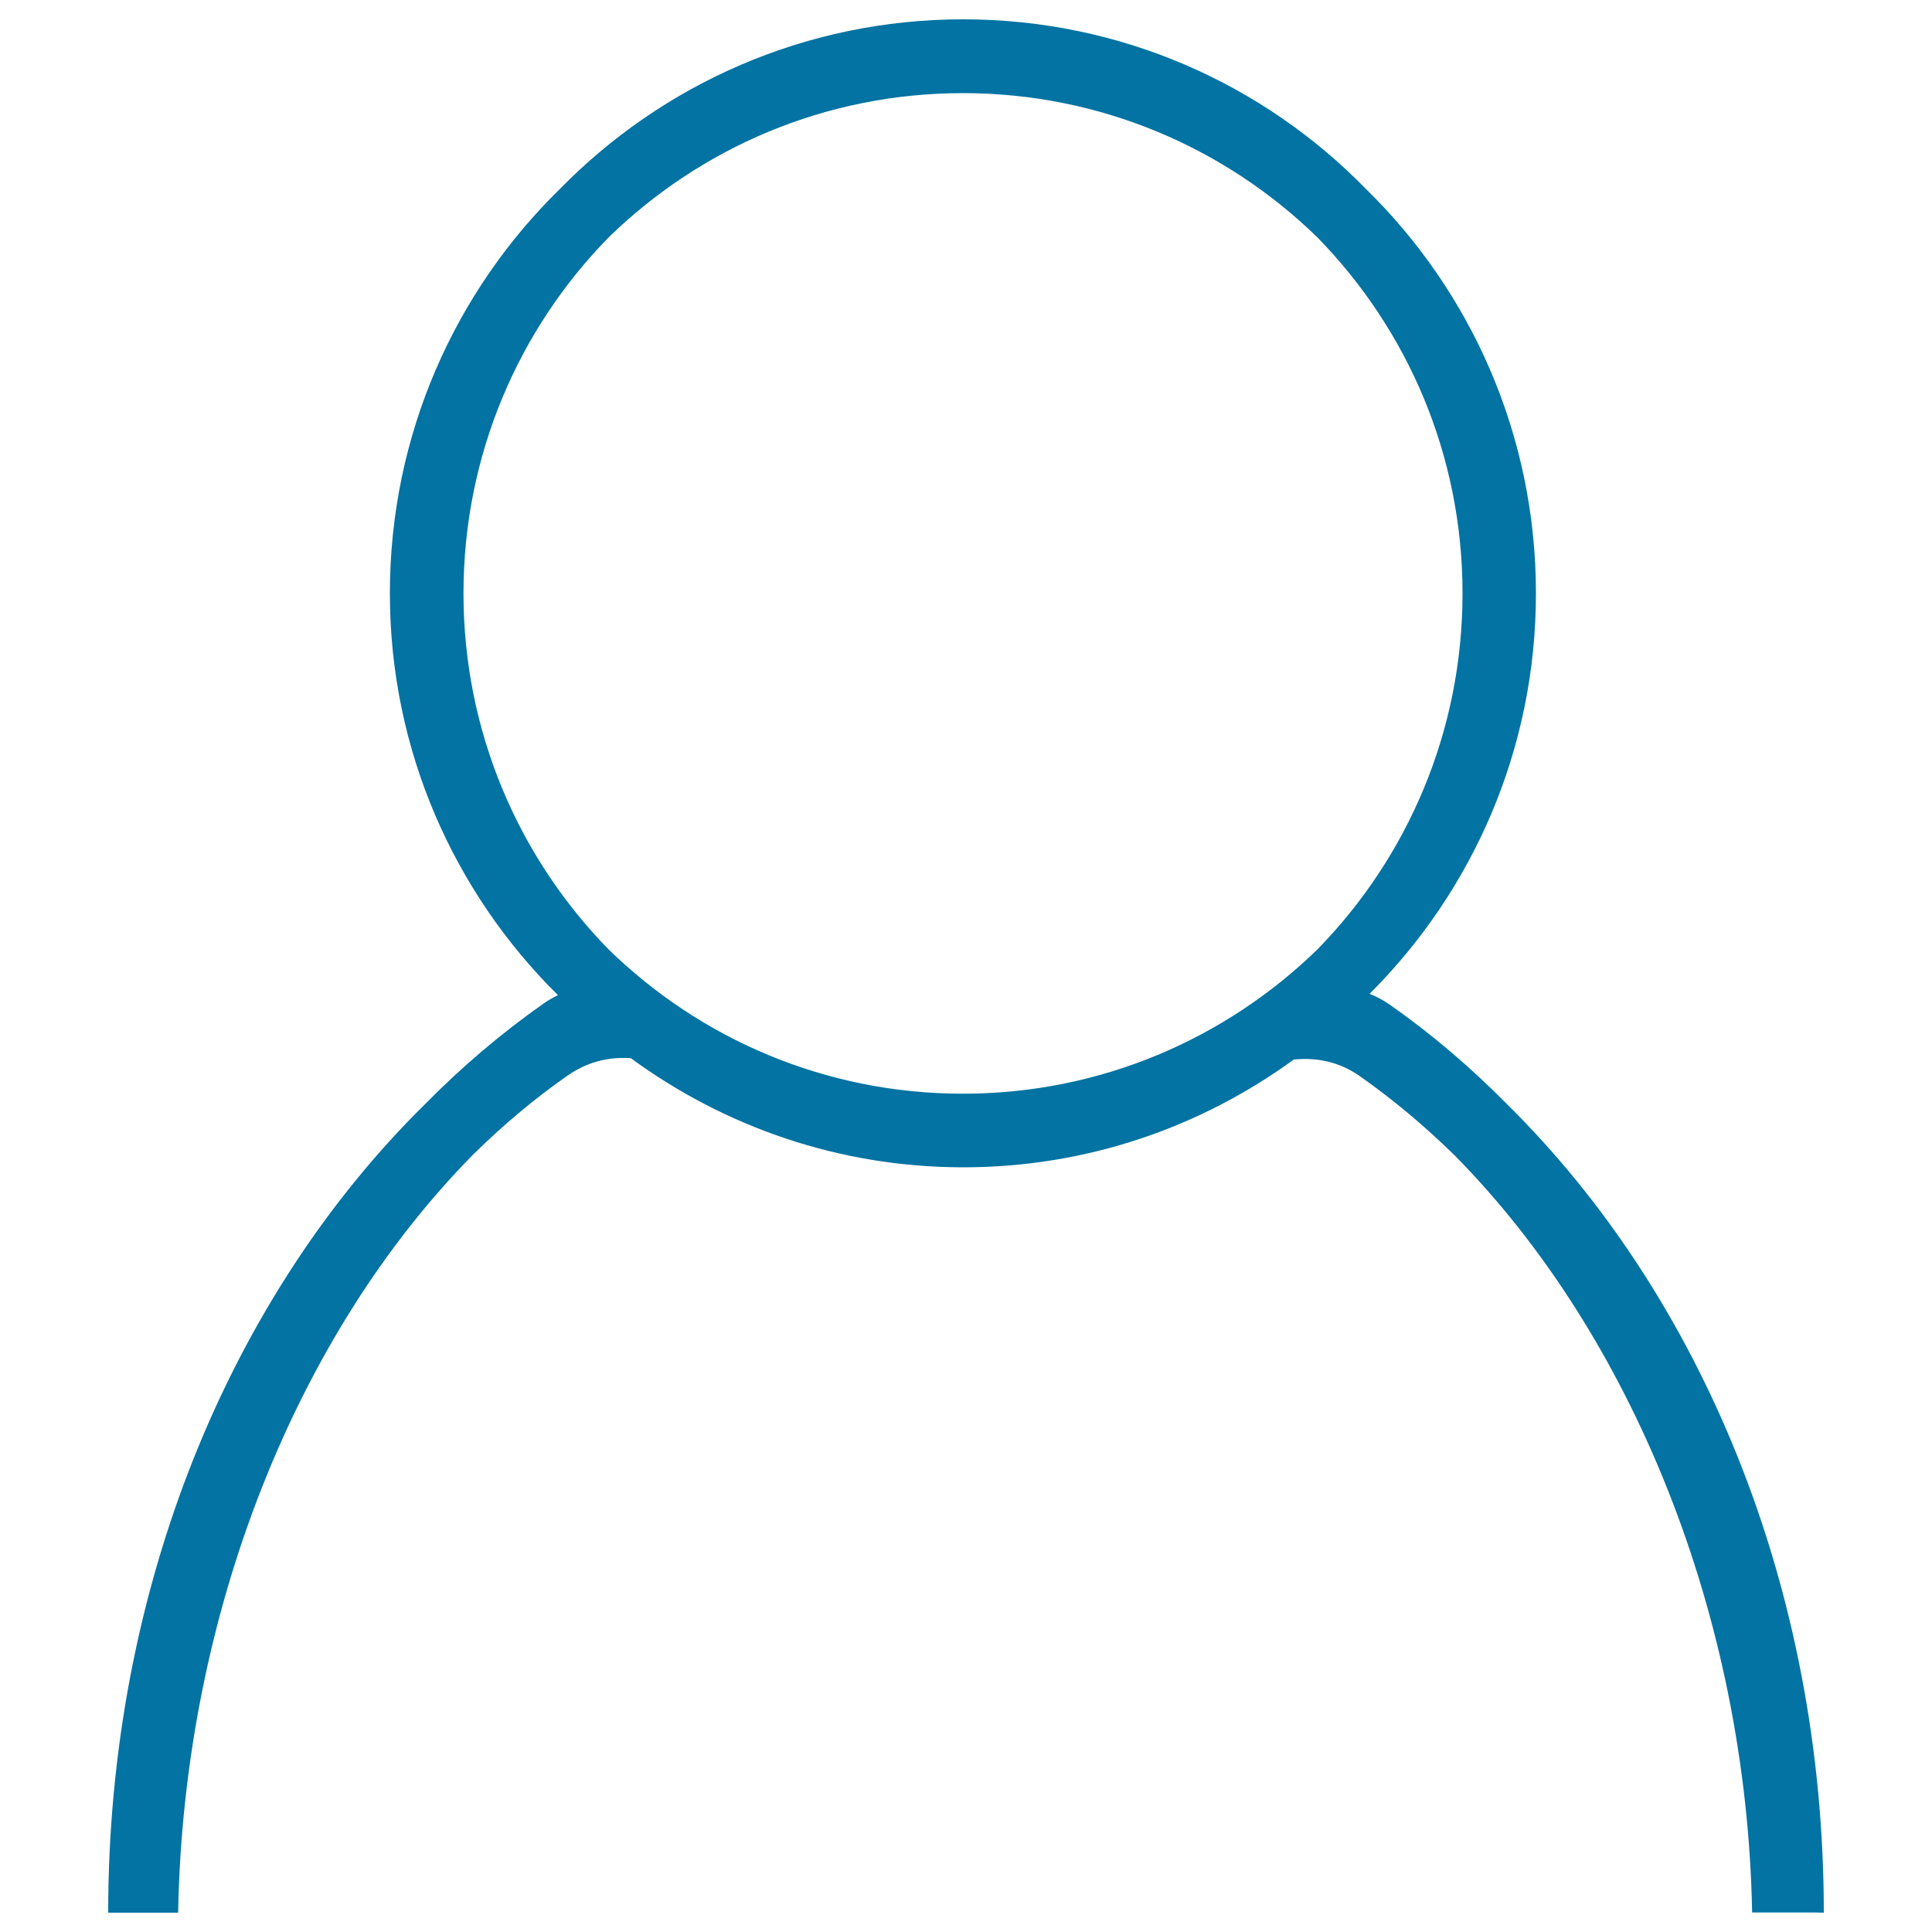 <svg xmlns="http://www.w3.org/2000/svg" viewBox="0 0 1000 1000" style="fill:#0273a2">
<title>User Hollow SVG icon</title>
<path d="M944,990c0-169-63.9-319.7-163.7-418.2c-19-19.3-39.4-36.7-61-51.8c-3.4-2.4-6.9-4.2-10.4-5.6c53.1-53,86.1-126.2,86.1-207.3c0-82-33.7-156.2-88-209.3C654.1,43.6,580.2,10,498.5,10c-81.7,0-155.6,33.6-208.7,87.8c-54.3,53.1-88,127.3-88,209.3c0,81.5,33.4,155,87,208c-2.5,1.2-5,2.6-7.4,4.3c-21.8,15.3-42.4,32.8-61.6,52.3C119.9,670.2,56,820.9,56,990h4.5h31.7c2.8-154.6,61.3-299.8,152.8-392.5c15.3-15.1,31.5-28.7,48.5-40.6c10.7-7.5,21.7-9.9,33-9.2c48.3,35.4,107.7,56.5,172.1,56.5c64,0,123-20.8,171.1-55.8c11.9-1.1,23.5,1,34.7,9c17,12,33.2,25.6,48.6,40.7c91.4,92.6,151,237.6,153.9,391.8h32.8L944,990L944,990z M498.4,566.1c-71.4,0-136.1-28.5-183.5-74.8c-46.4-47.5-75-112.5-75-184.2c0-71.7,28.6-136.7,75-184.1C362.3,76.7,427,48.2,498.4,48.2c71.4,0,136.2,28.5,183.6,74.8c46.4,47.5,75,112.4,75,184.1c0,71.7-28.6,136.7-75,184.2C634.6,537.5,569.9,566.1,498.4,566.1z"/>
</svg>